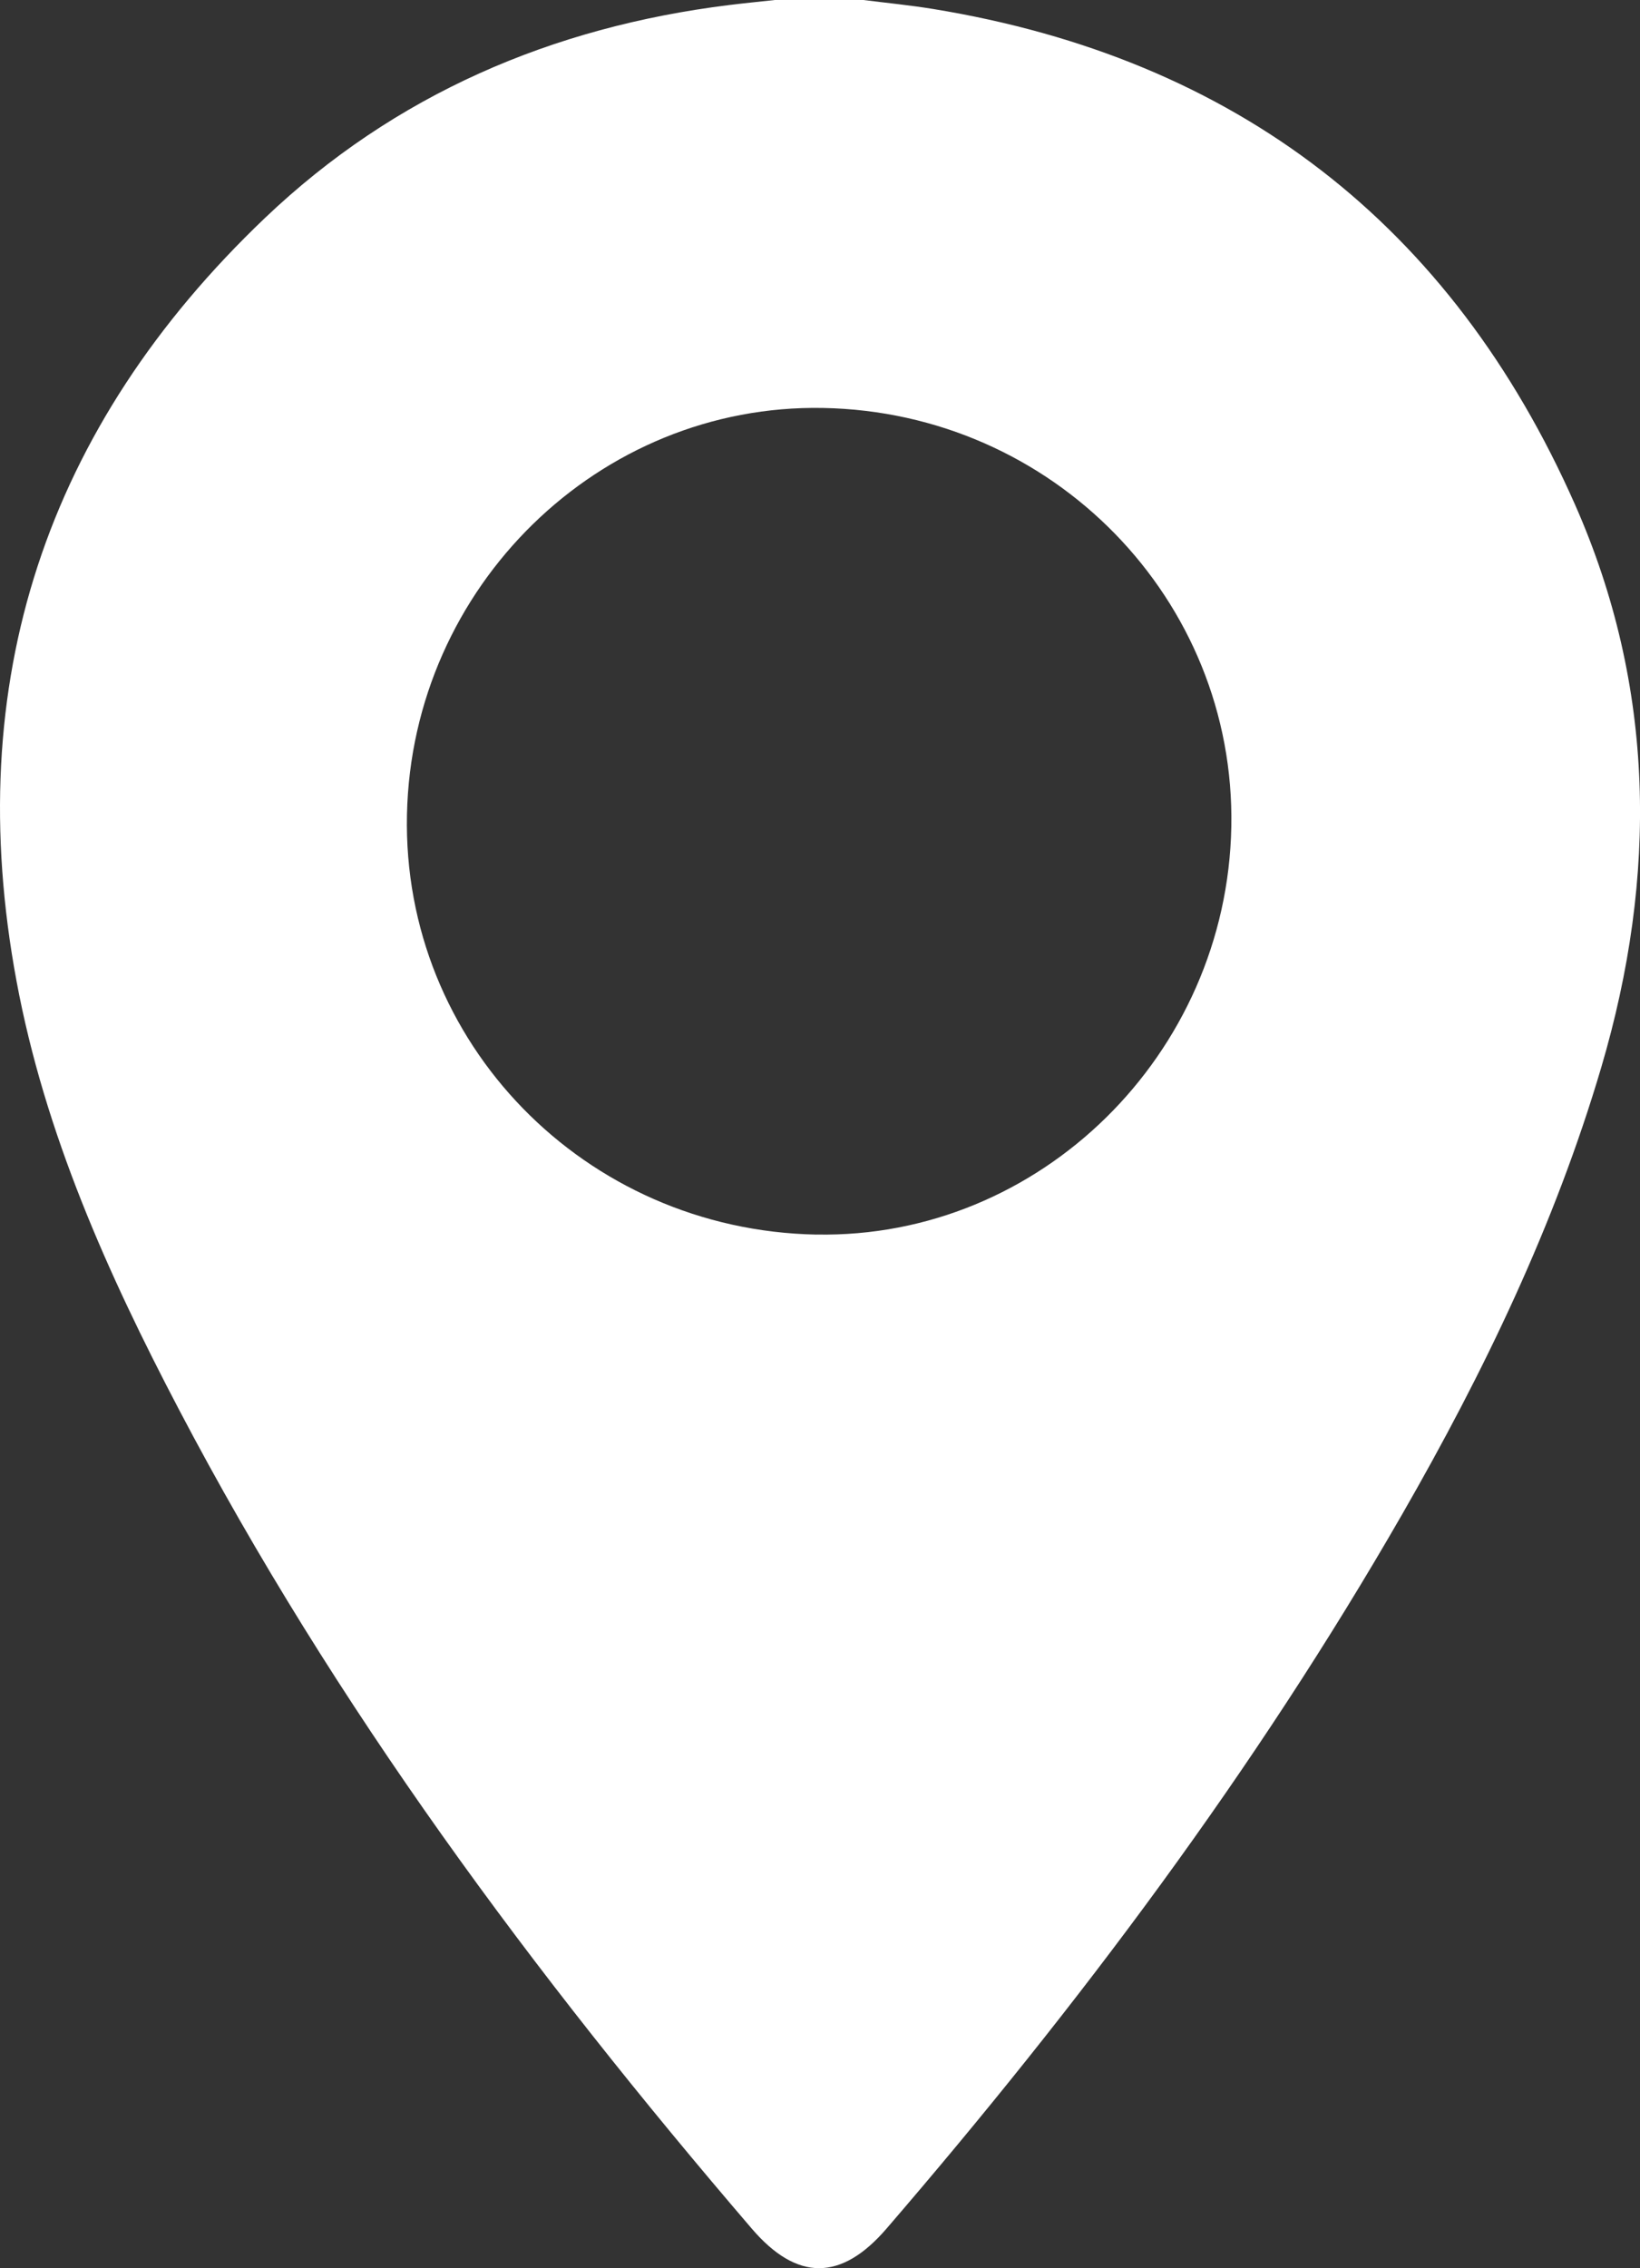<?xml version="1.0" encoding="UTF-8" standalone="no"?>
<svg
   id="Layer_2"
   data-name="Layer 2"
   viewBox="0 0 295.87 408.93"
   version="1.1"
   sodipodi:docname="praxis cime.svg"
   inkscape:version="1.3 (0e150ed, 2023-07-21)"
   xmlns:inkscape="http://www.inkscape.org/namespaces/inkscape"
   xmlns:sodipodi="http://sodipodi.sourceforge.net/DTD/sodipodi-0.dtd"
   xmlns="http://www.w3.org/2000/svg"
   xmlns:svg="http://www.w3.org/2000/svg">
  <rect x="0" y="0" width="295.87" height="408.93" fill="#333333" stroke="none"/>
  <sodipodi:namedview
     id="namedview1"
     pagecolor="#ffffff"
     bordercolor="#000000"
     borderopacity="0.25"
     inkscape:showpageshadow="2"
     inkscape:pageopacity="0.0"
     inkscape:pagecheckerboard="0"
     inkscape:deskcolor="#d1d1d1"
     inkscape:zoom="0.79764763"
     inkscape:cx="147.935"
     inkscape:cy="204.97773"
     inkscape:window-width="1392"
     inkscape:window-height="1212"
     inkscape:window-x="0"
     inkscape:window-y="25"
     inkscape:window-maximized="0"
     inkscape:current-layer="Layer_2" />
  <defs
     id="defs1">
    <style
       id="style1">&#10;      .cls-1 {&#10;        fill: #000;&#10;        stroke-width: 0px;&#10;      }&#10;    </style>
  </defs>
  <g
     id="Layer_1-2"
     data-name="Layer 1"
     style="fill:#ffffff;fill-opacity:1">
    <path
       class="cls-1"
       d="M155.76,0c4.2.53,8.41.94,12.59,1.62,54.68,8.93,93.5,38.93,115.8,89.36,14.53,32.86,14.89,67,4.75,101.39-8.4,28.48-21.2,55-35.92,80.61-26.54,46.15-58.35,88.54-93.05,128.82-8.18,9.49-16.14,9.51-24.3,0-39.32-45.83-75.21-94.09-103.36-147.71-12.87-24.52-24.2-49.8-29.29-77.22C-7.03,123,8.25,76.95,47.83,39.27,71.21,17.03,99.58,4.87,131.53.91,134.28.57,137.03.3,139.79,0c5.32,0,10.65,0,15.97,0ZM147.27,222.57c40.28.77,74.1-32.43,74.87-73.51.77-40.96-32.19-74.75-73.66-75.51-40.42-.75-74.18,32.23-75.06,73.31-.88,41.12,32.08,74.92,73.85,75.72Z"
       id="path1"
       style="fill:#ffffff;fill-opacity:1" />
  </g>
</svg>
